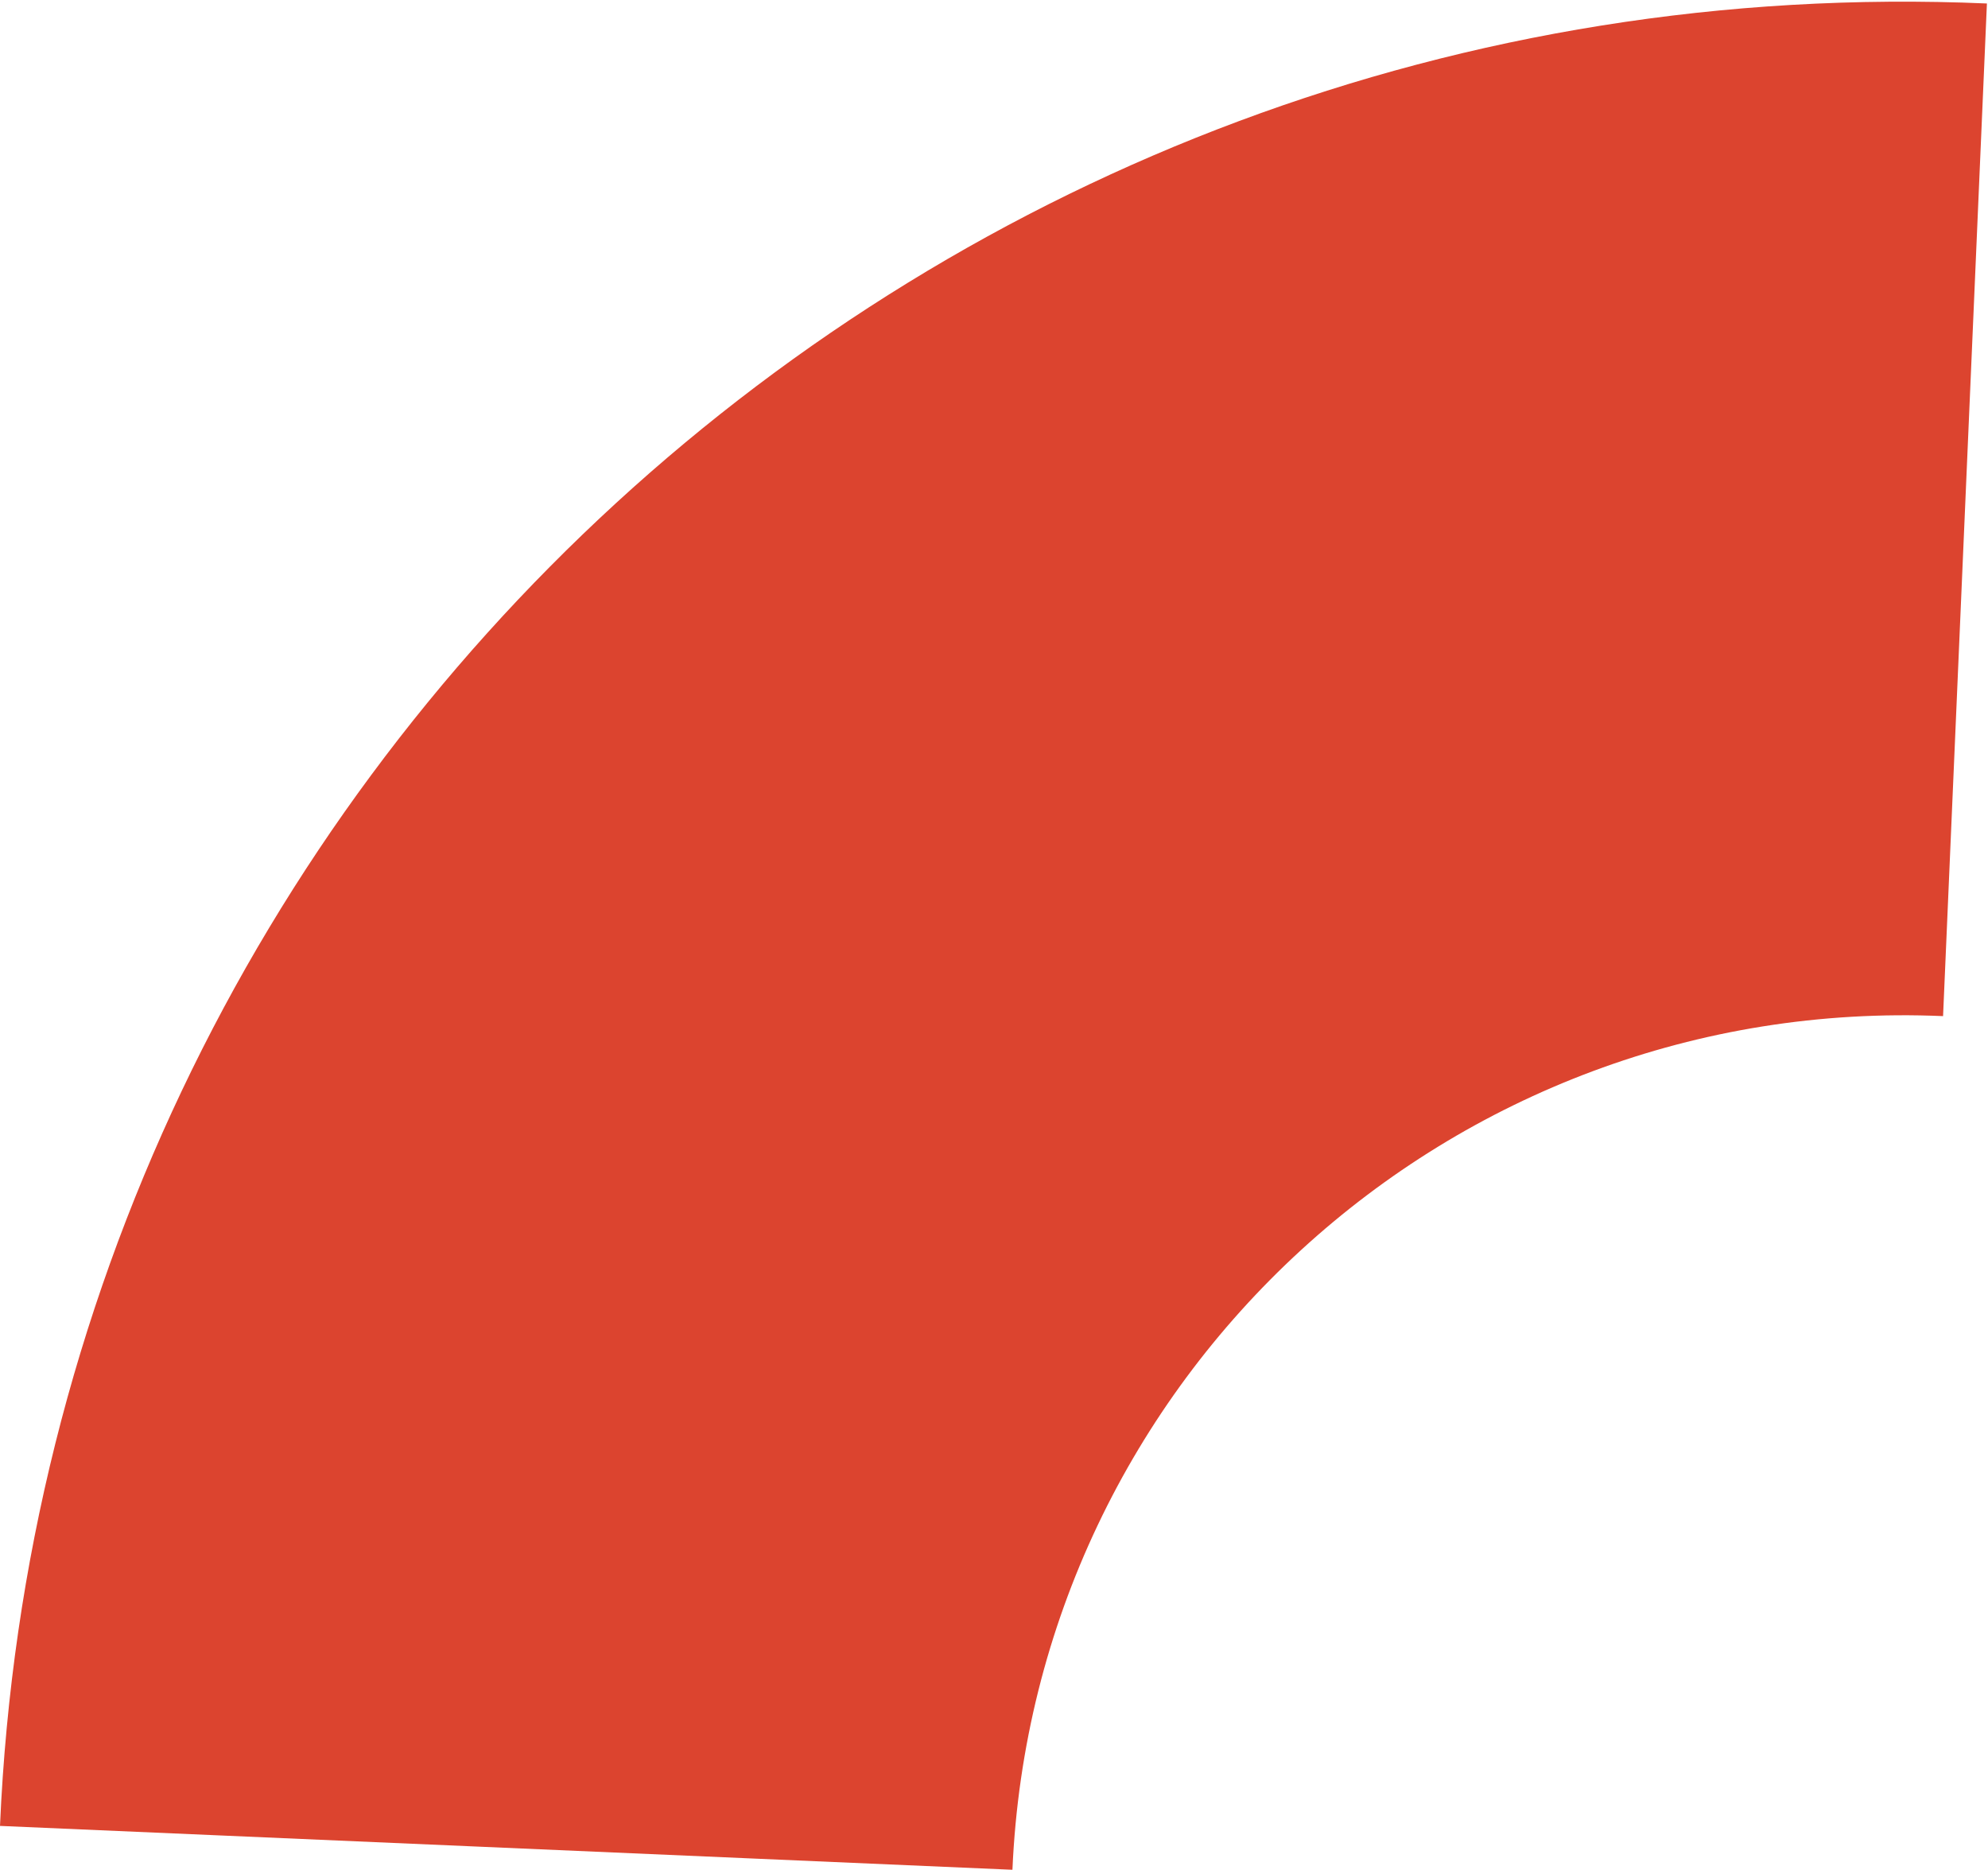 <?xml version="1.0" encoding="UTF-8"?> <svg xmlns="http://www.w3.org/2000/svg" width="151" height="142" viewBox="0 0 151 142" fill="none"><path d="M150.918 0.265C71.017 -3.195 3.461 58.755 0 138.652L76.9 141.983C78.521 104.558 110.164 75.539 147.587 77.16L150.918 0.265Z" fill="#DC442F"></path></svg> 